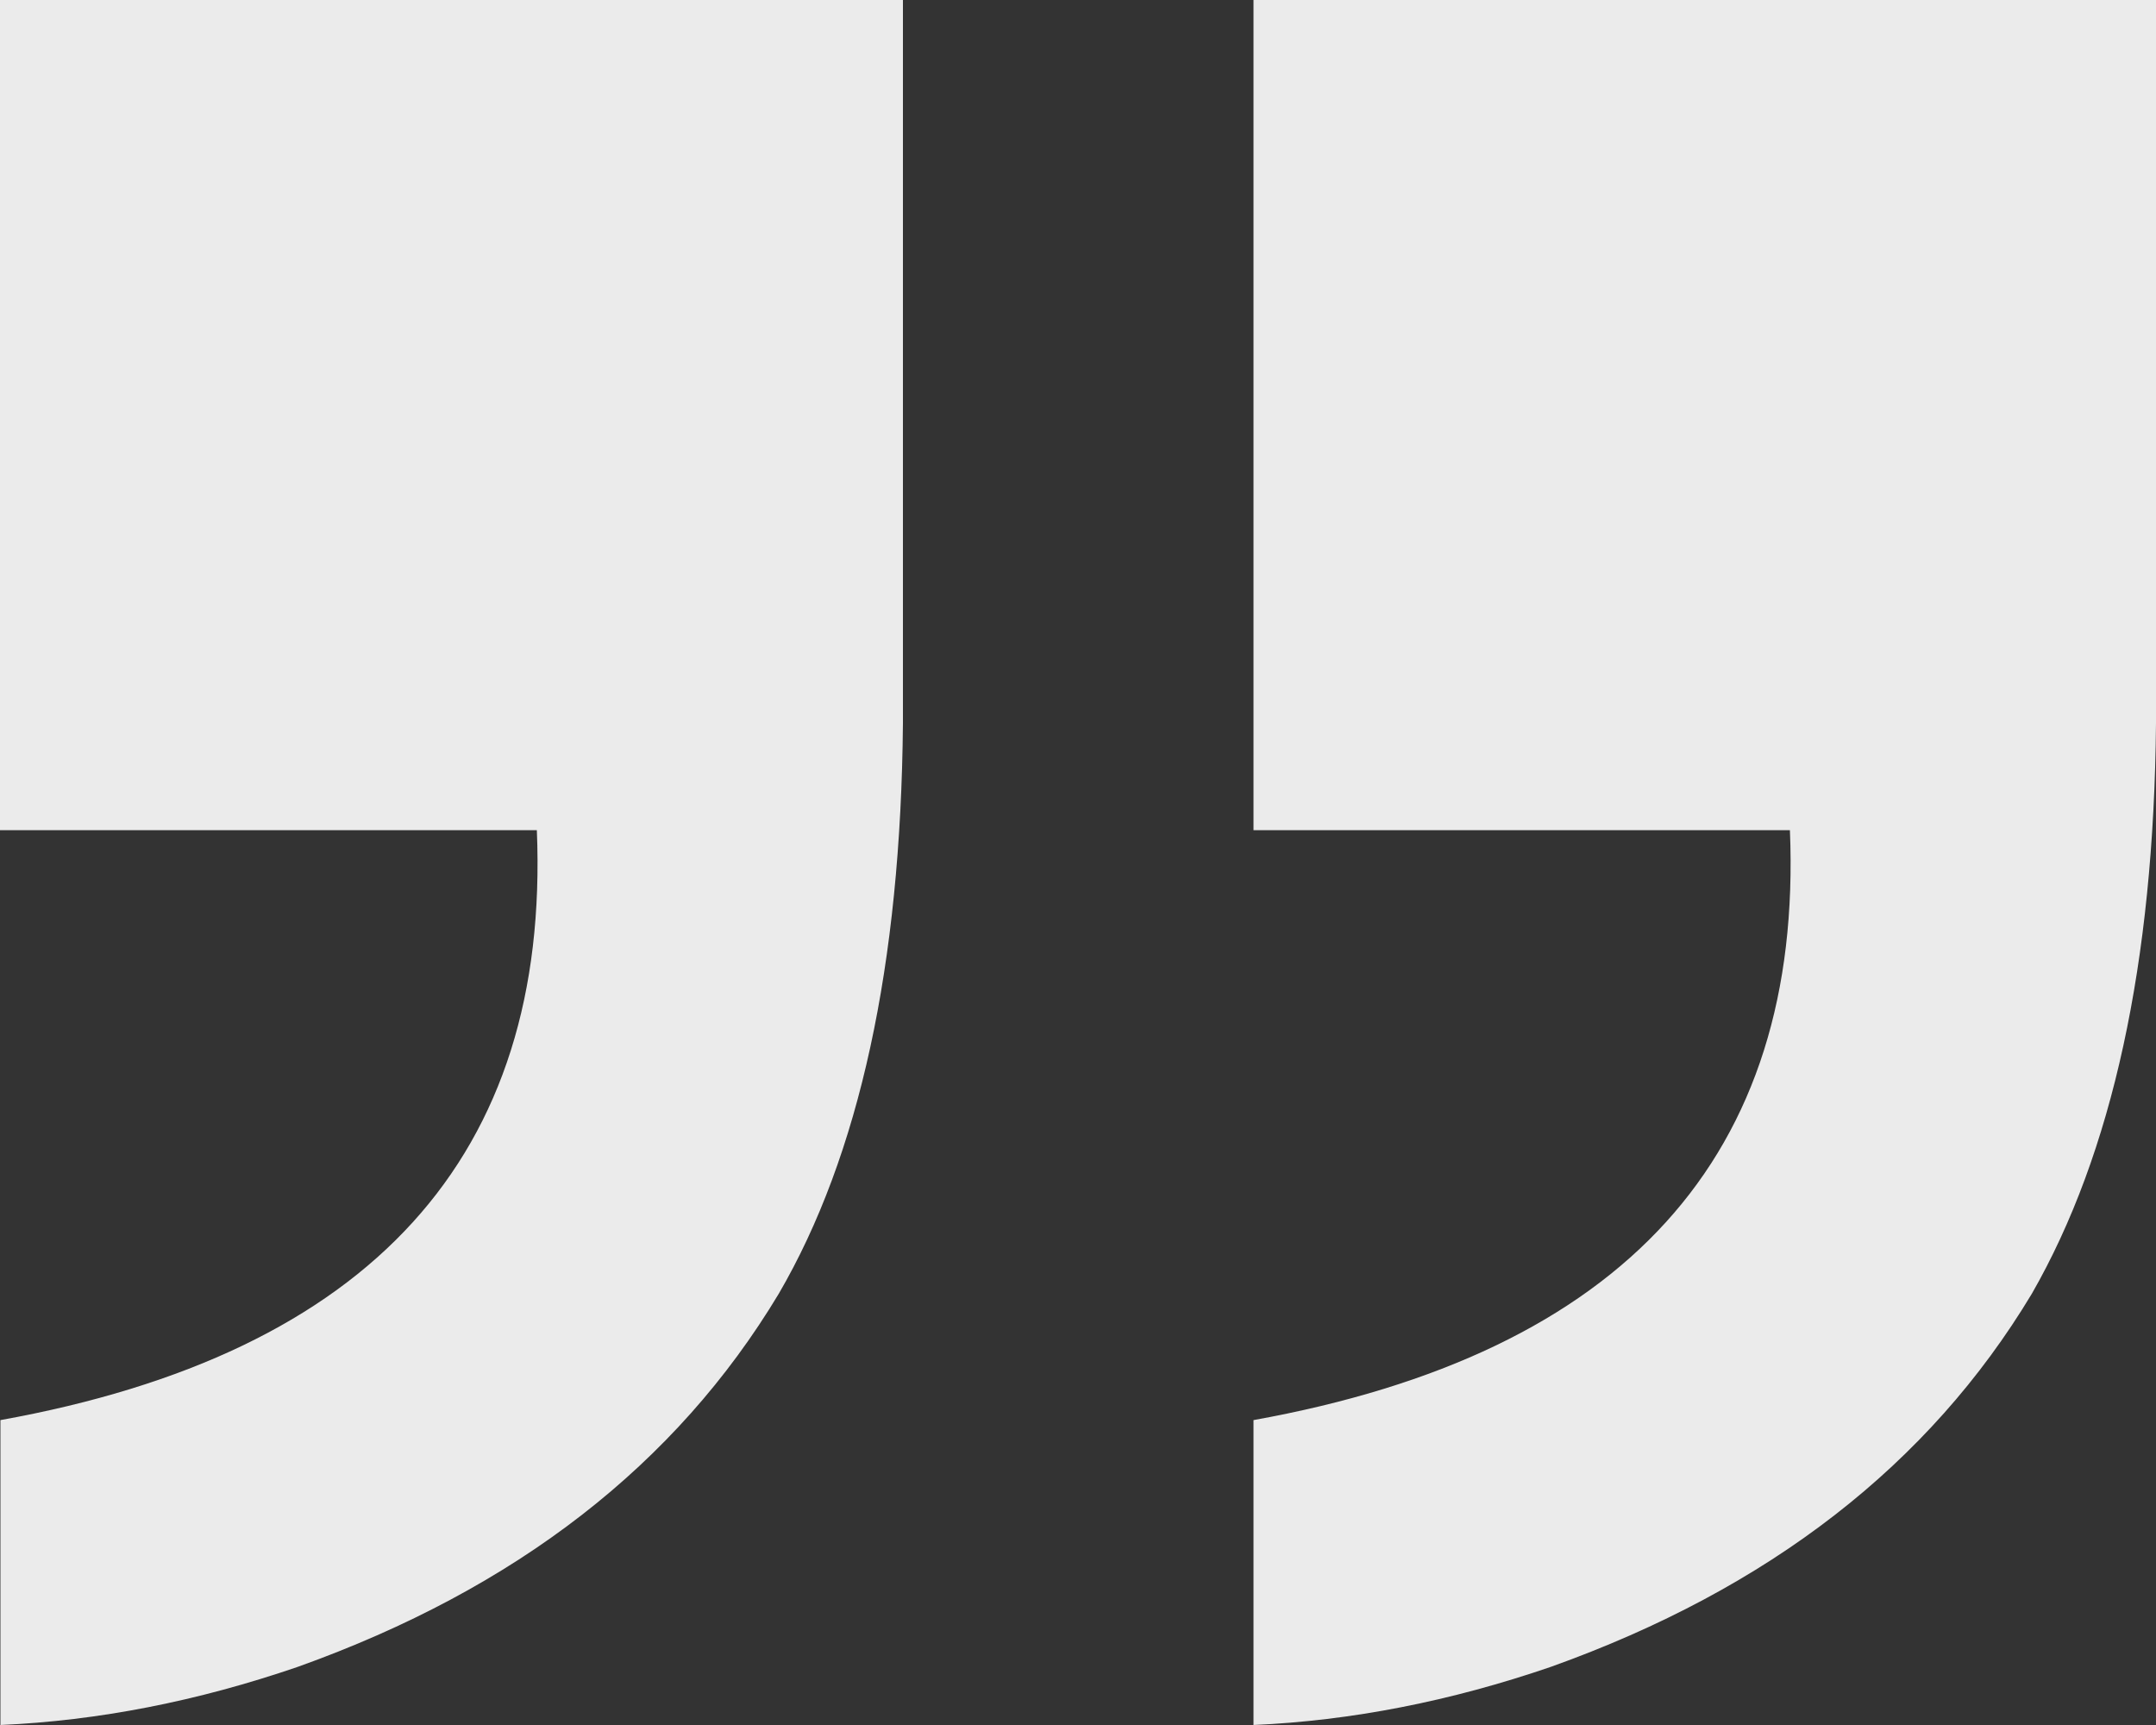 <?xml version="1.0" encoding="UTF-8"?><svg id="Layer_1" xmlns="http://www.w3.org/2000/svg" viewBox="0 0 50 40"><rect x="0" y="0" width="50" height="40" fill="#333333" stroke="none"/><defs><style>.cls-1{fill:#ebebeb;}</style></defs><path class="cls-1" d="m29.06,0h20.94v16.77c-.05,5.56-1.01,9.97-2.88,13.23-2.38,3.96-6.09,6.84-11.15,8.65-2.33.8-4.63,1.25-6.9,1.35v-7.07c8.6-1.55,12.75-6.12,12.44-13.68h-12.44V0ZM0,0h20.94v16.77c-.05,5.61-1.01,10.02-2.88,13.23-2.38,3.96-6.09,6.84-11.15,8.65-2.33.8-4.63,1.25-6.9,1.35v-7.07c8.6-1.55,12.75-6.12,12.44-13.68H0V0Z"/></svg>